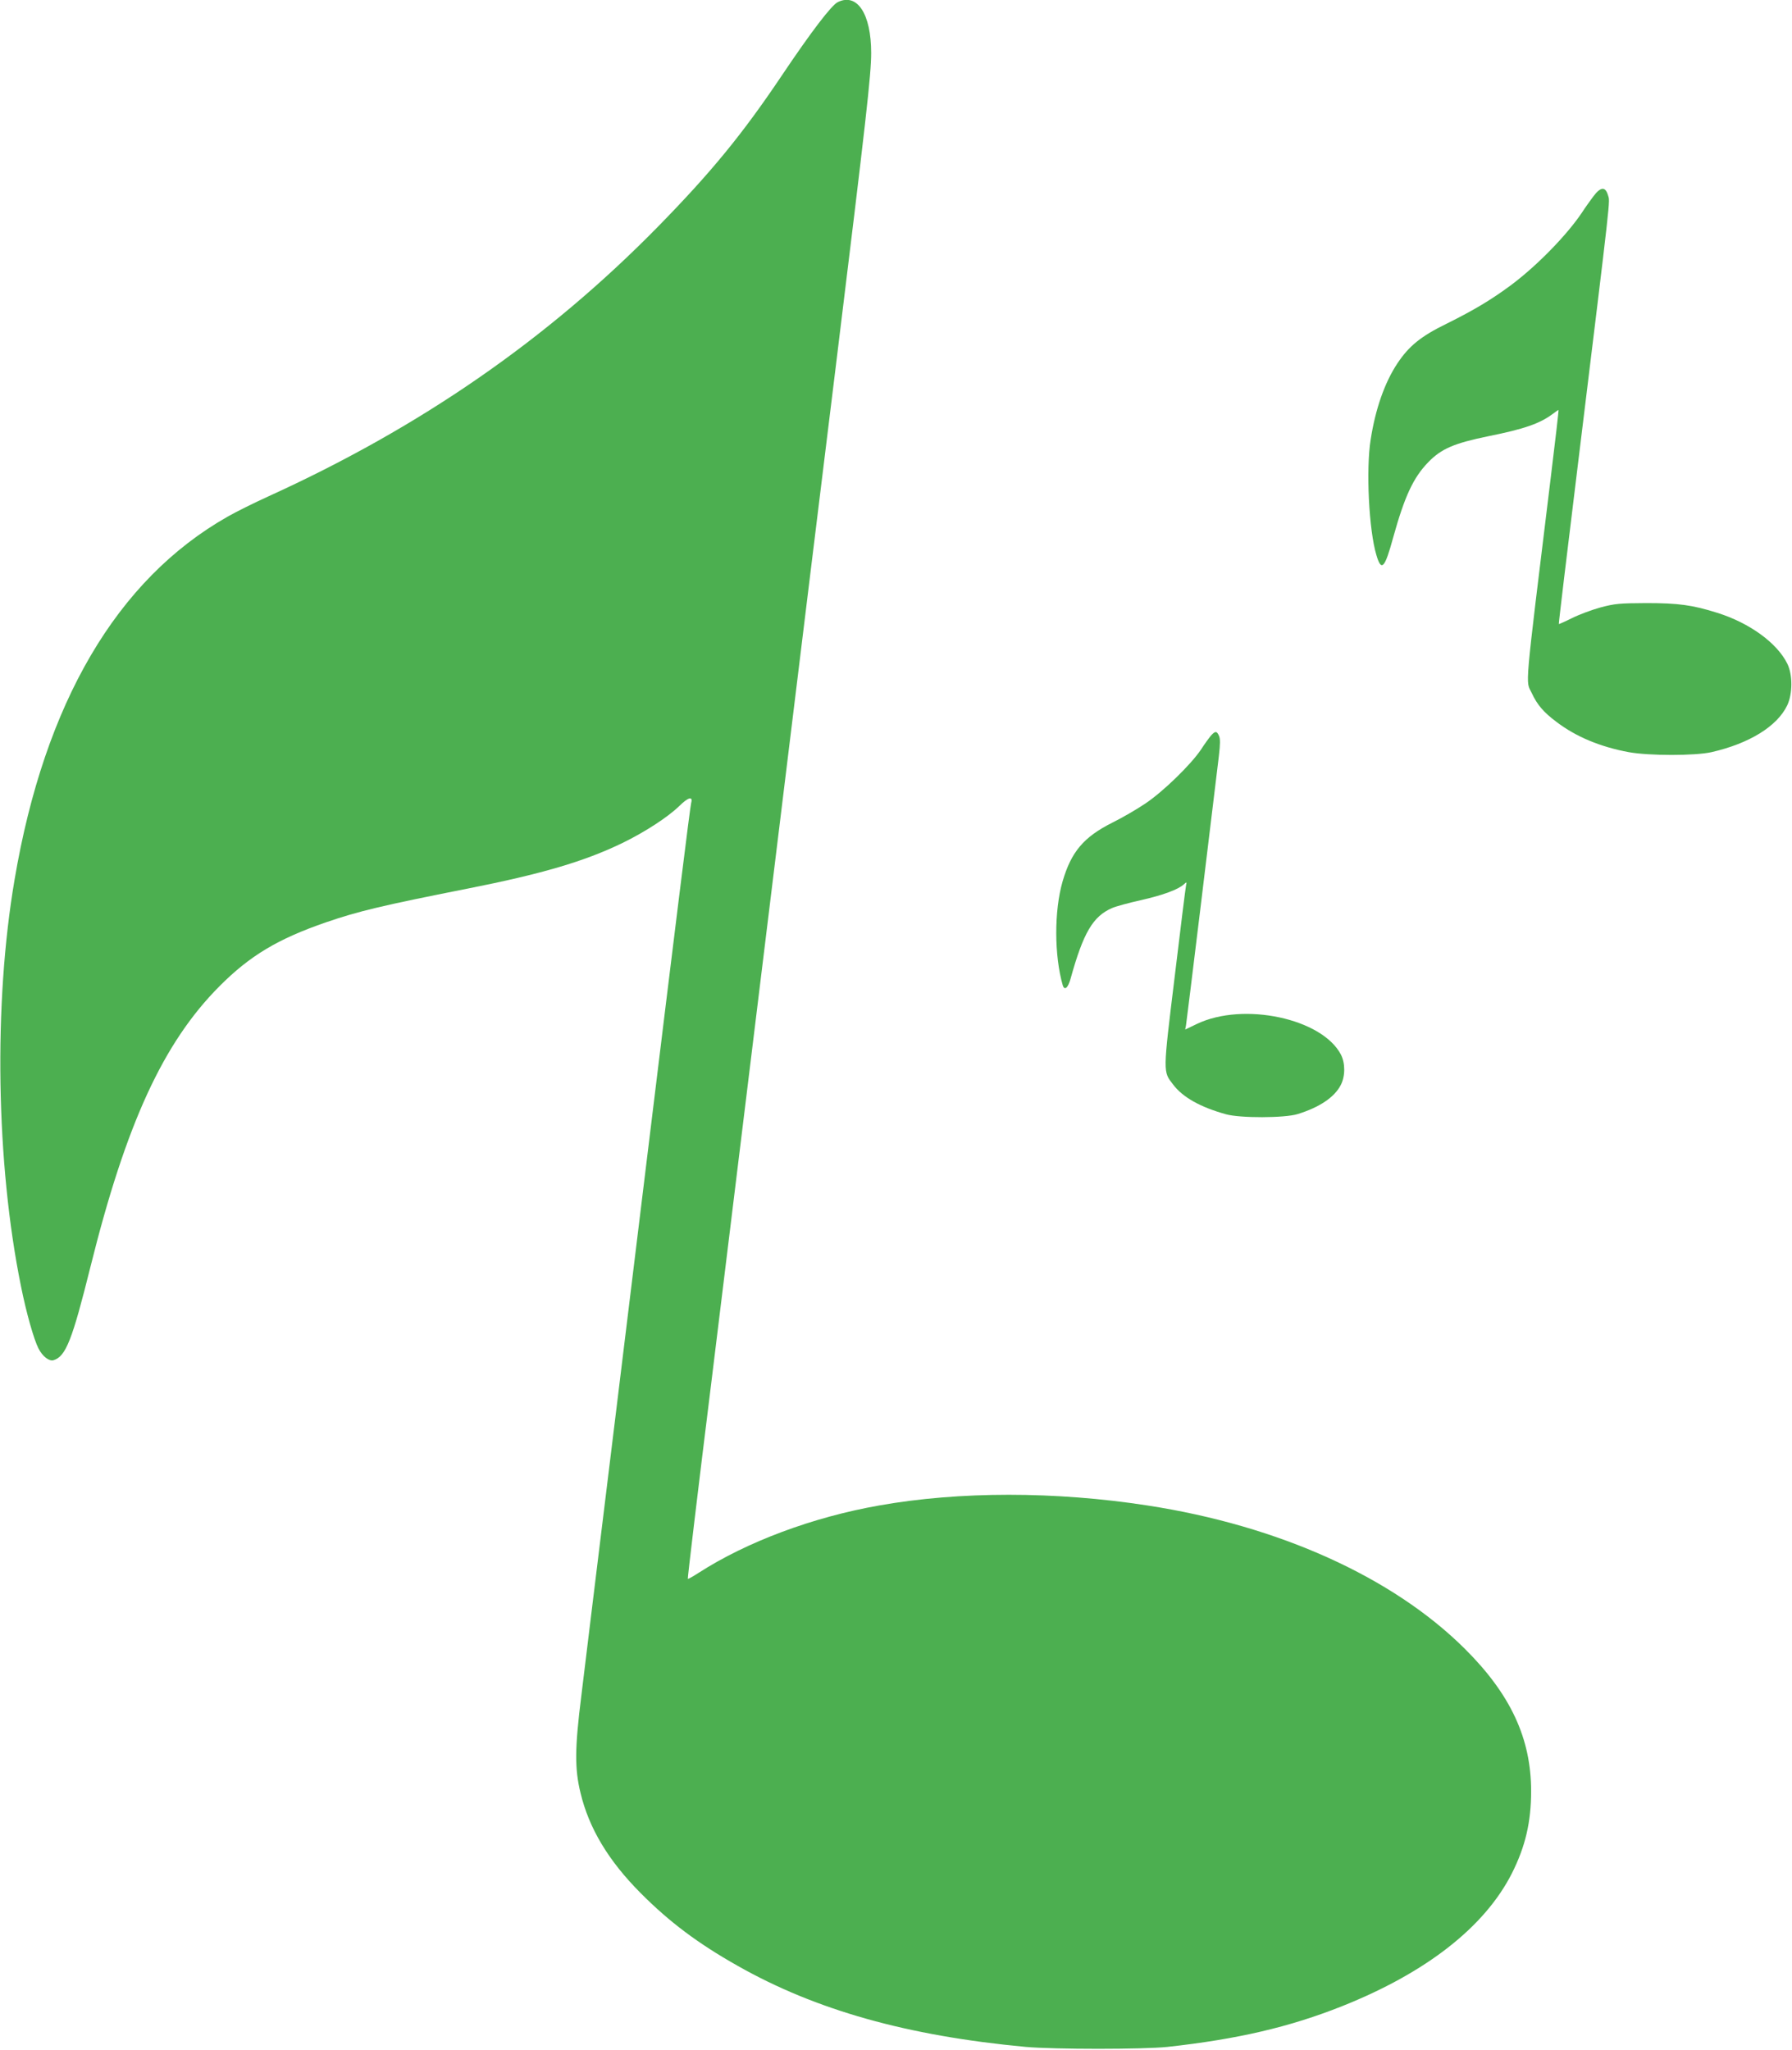 <?xml version="1.0" standalone="no"?>
<!DOCTYPE svg PUBLIC "-//W3C//DTD SVG 20010904//EN"
 "http://www.w3.org/TR/2001/REC-SVG-20010904/DTD/svg10.dtd">
<svg version="1.0" xmlns="http://www.w3.org/2000/svg"
 width="1119pt" height="1280pt" viewBox="0 0 1119 1280"
 preserveAspectRatio="xMidYMid meet">
<g transform="translate(0,1280) scale(0.1,-0.1)"
fill="#4caf50" stroke="none">
<path d="M5232 12787 c-39 -18 -167 -186 -349 -457 -247 -368 -442 -606 -773
-944 -690 -704 -1483 -1253 -2435 -1686 -88 -40 -203 -97 -255 -127 -690 -392
-1142 -1162 -1329 -2266 -132 -773 -116 -1772 40 -2539 33 -165 80 -331 109
-388 25 -50 67 -82 94 -74 77 23 117 126 231 584 223 896 455 1399 805 1751
190 191 365 296 667 400 201 69 352 105 878 209 471 93 734 171 970 285 142
69 285 162 357 232 56 55 86 63 74 19 -6 -19 -93 -721 -281 -2261 -41 -335
-124 -1017 -185 -1515 -61 -498 -128 -1049 -150 -1225 -21 -176 -53 -435 -70
-575 -41 -327 -42 -455 -5 -606 53 -221 174 -423 375 -625 180 -181 357 -314
605 -454 488 -277 1060 -438 1800 -507 180 -16 732 -16 885 0 438 48 763 124
1090 254 527 210 891 495 1061 830 84 167 120 320 120 513 0 329 -128 605
-415 890 -450 447 -1161 768 -1981 894 -576 89 -1174 89 -1675 0 -415 -73
-827 -227 -1128 -421 -34 -22 -64 -39 -67 -37 -2 3 63 551 146 1219 82 668
264 2153 404 3300 140 1147 309 2524 375 3060 190 1548 220 1815 220 1949 0
244 -87 377 -208 318z"/>
<path d="M9949 11573 c-20 -27 -51 -70 -69 -98 -94 -141 -279 -331 -440 -452
-126 -94 -235 -159 -406 -244 -162 -79 -236 -140 -308 -248 -79 -119 -137
-283 -167 -476 -30 -186 -11 -568 36 -722 31 -105 52 -83 105 112 71 255 125
372 218 468 82 85 162 119 376 163 224 45 322 79 403 140 17 13 33 24 35 24 2
0 -20 -192 -49 -427 -167 -1367 -157 -1258 -118 -1341 33 -72 74 -120 153
-179 123 -94 275 -157 453 -190 127 -23 413 -23 516 0 236 54 410 161 473 292
34 72 35 190 1 260 -64 130 -236 255 -437 318 -155 49 -244 61 -444 61 -167
-1 -194 -3 -285 -27 -55 -15 -135 -45 -179 -67 -44 -22 -81 -38 -82 -37 -2 2
53 457 121 1012 210 1717 199 1621 186 1666 -17 56 -46 53 -92 -8z"/>
<path d="M7563 8208 c-11 -13 -40 -52 -63 -88 -63 -94 -238 -265 -350 -339
-52 -35 -143 -88 -204 -118 -179 -90 -257 -182 -311 -368 -53 -184 -52 -462 1
-647 11 -36 33 -18 49 40 80 289 140 390 260 442 23 10 103 32 180 49 137 31
232 66 268 99 18 16 18 15 13 -8 -3 -14 -35 -271 -71 -571 -74 -606 -73 -589
-10 -671 60 -80 171 -142 330 -186 88 -25 368 -24 448 1 136 42 230 105 269
181 29 55 29 137 1 191 -118 225 -608 330 -899 191 l-73 -35 5 27 c4 22 161
1311 205 1680 9 77 9 108 1 127 -14 31 -23 31 -49 3z"/>
</g>
</svg>
